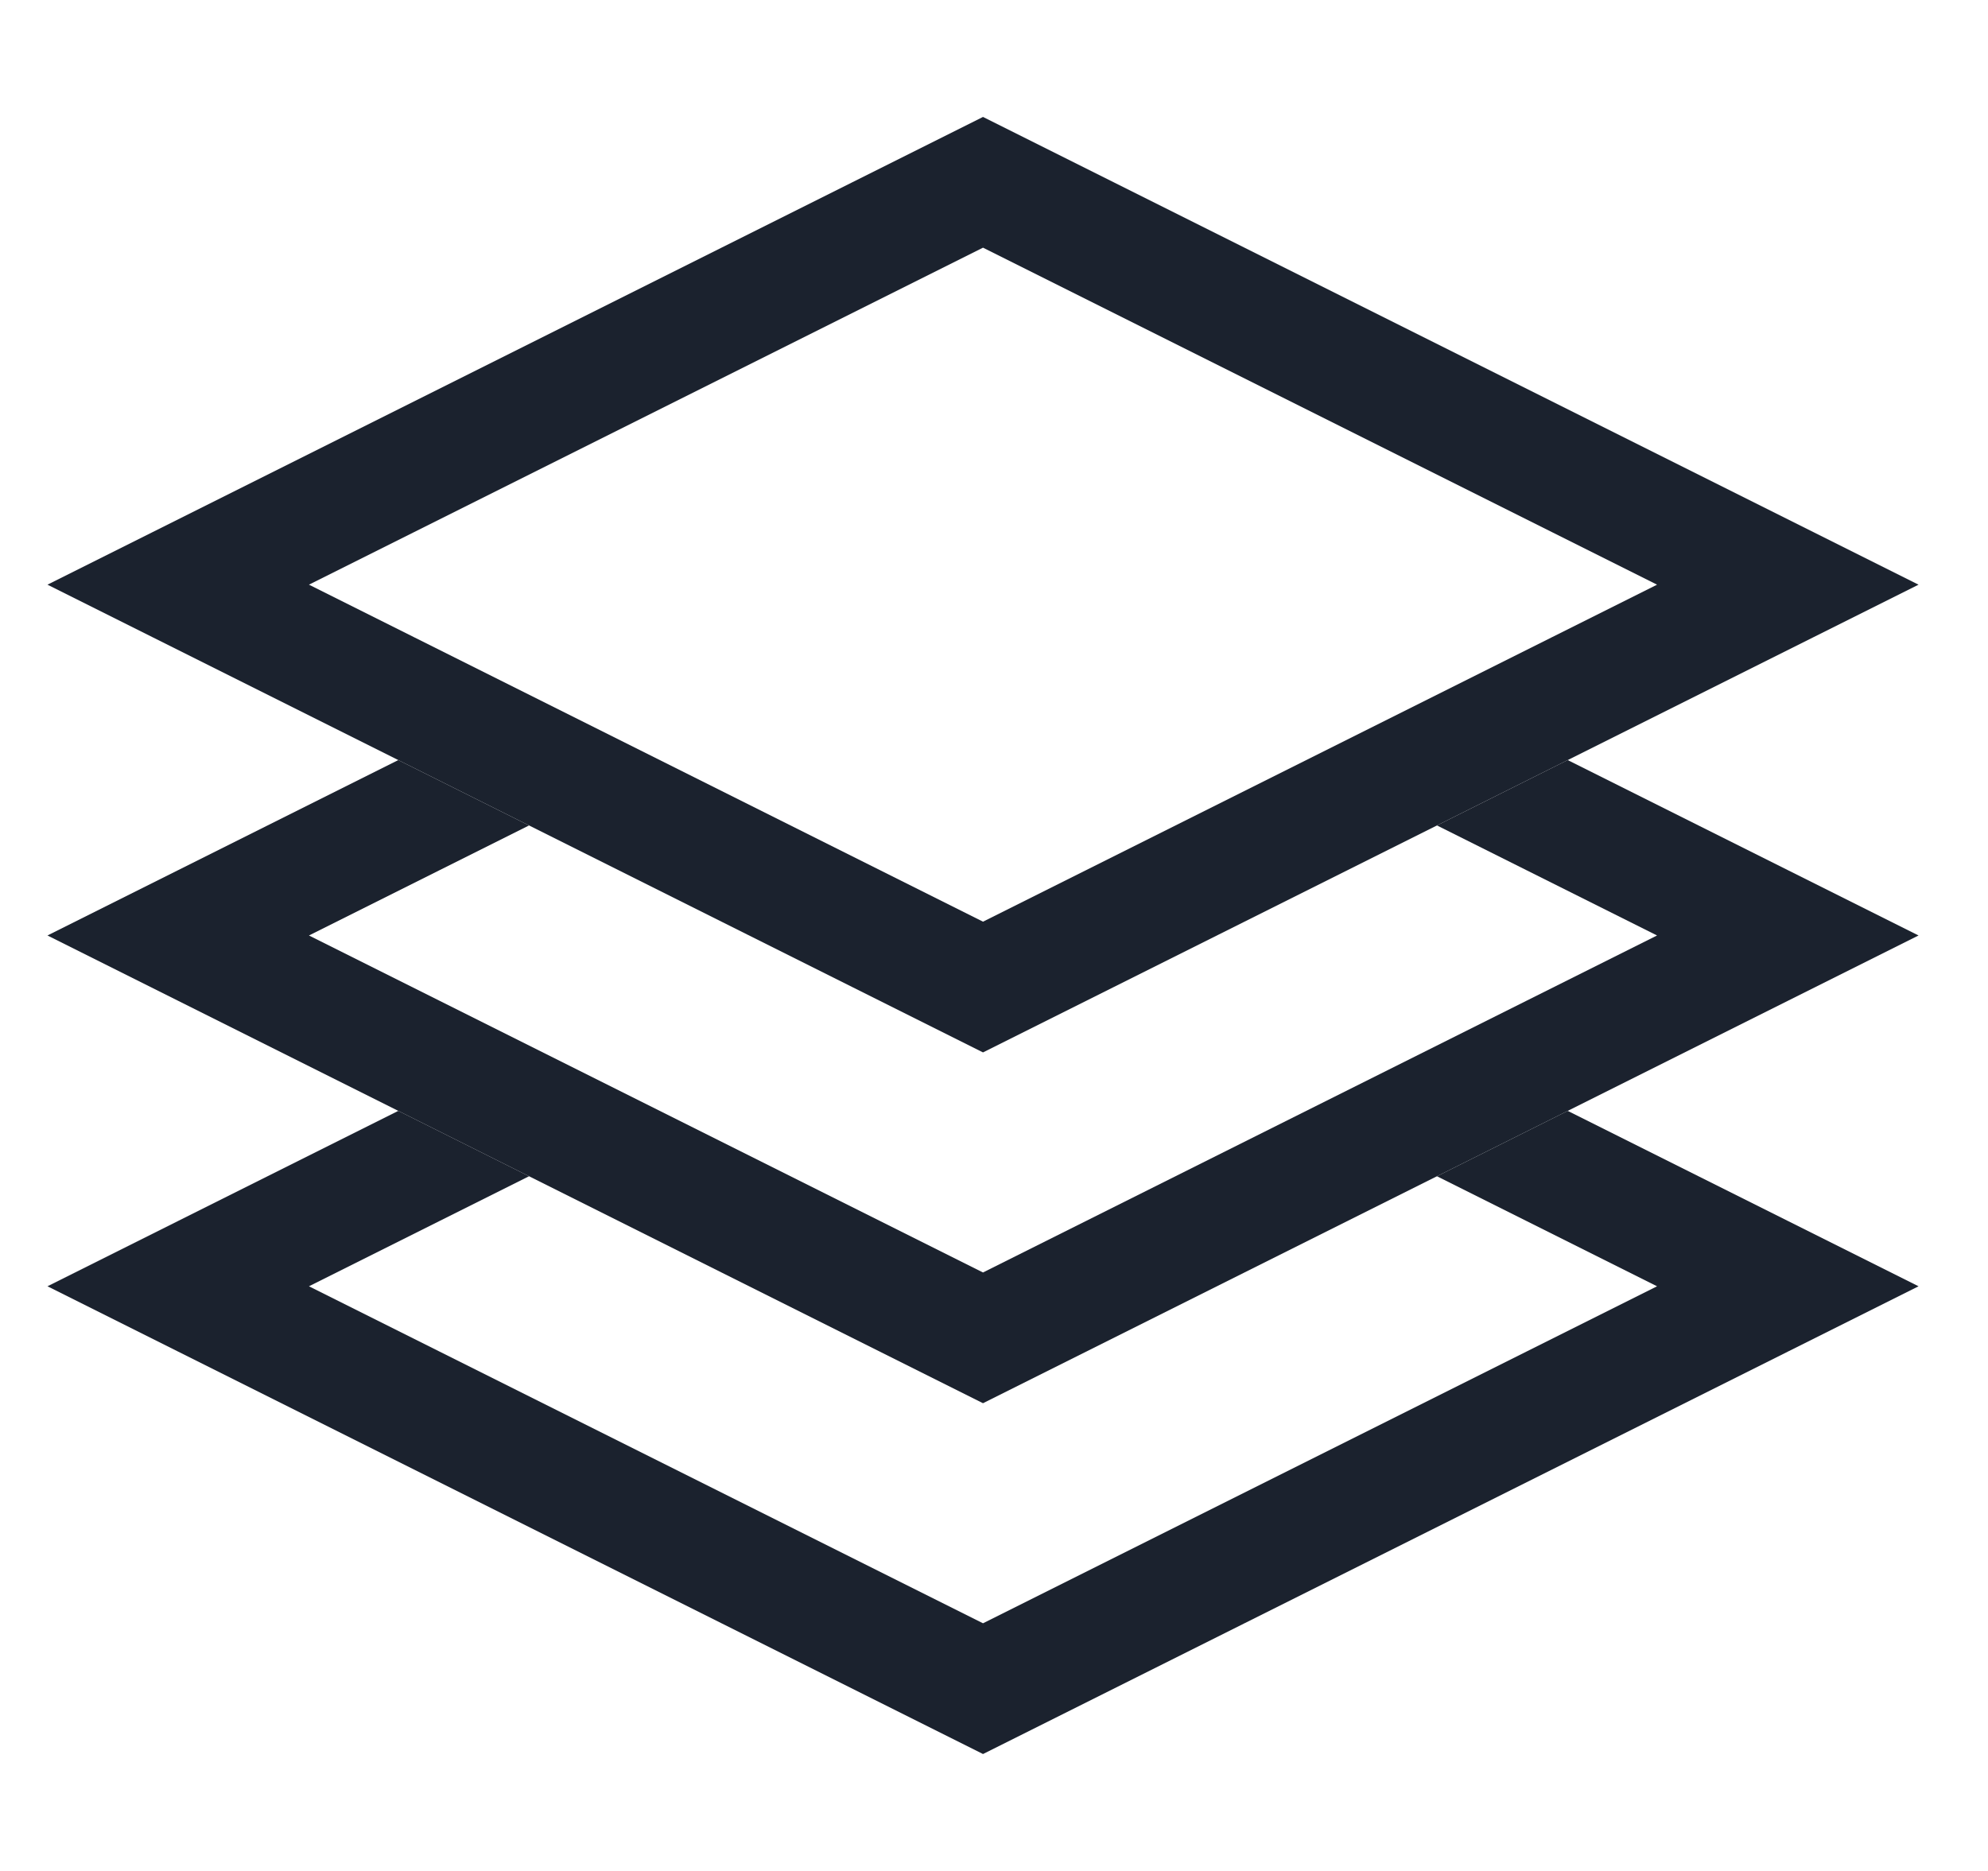 <?xml version='1.0' encoding='UTF-8'?><svg width="17" height="16" viewBox="0 0 17 16" fill="none" xmlns="http://www.w3.org/2000/svg">
<path d="M8.406 8.441L1.524 5L8.406 1.559L15.288 5L8.406 8.441Z" stroke="#1B222E"/>
<path fill-rule="evenodd" clip-rule="evenodd" d="M3.406 6.5L1.524 7.441L0.406 8L1.524 8.559L8.406 12L15.288 8.559L16.406 8L15.288 7.441L13.406 6.5L12.288 7.059L14.17 8L8.406 10.882L2.642 8L4.524 7.059L3.406 6.5Z" fill="#1B222E"/>
<path fill-rule="evenodd" clip-rule="evenodd" d="M3.406 9.5L1.524 10.441L0.406 11L1.524 11.559L8.406 15L15.288 11.559L16.406 11L15.288 10.441L13.406 9.5L12.288 10.059L14.17 11L8.406 13.882L2.642 11L4.524 10.059L3.406 9.5Z" fill="#1B222E"/>
</svg>
